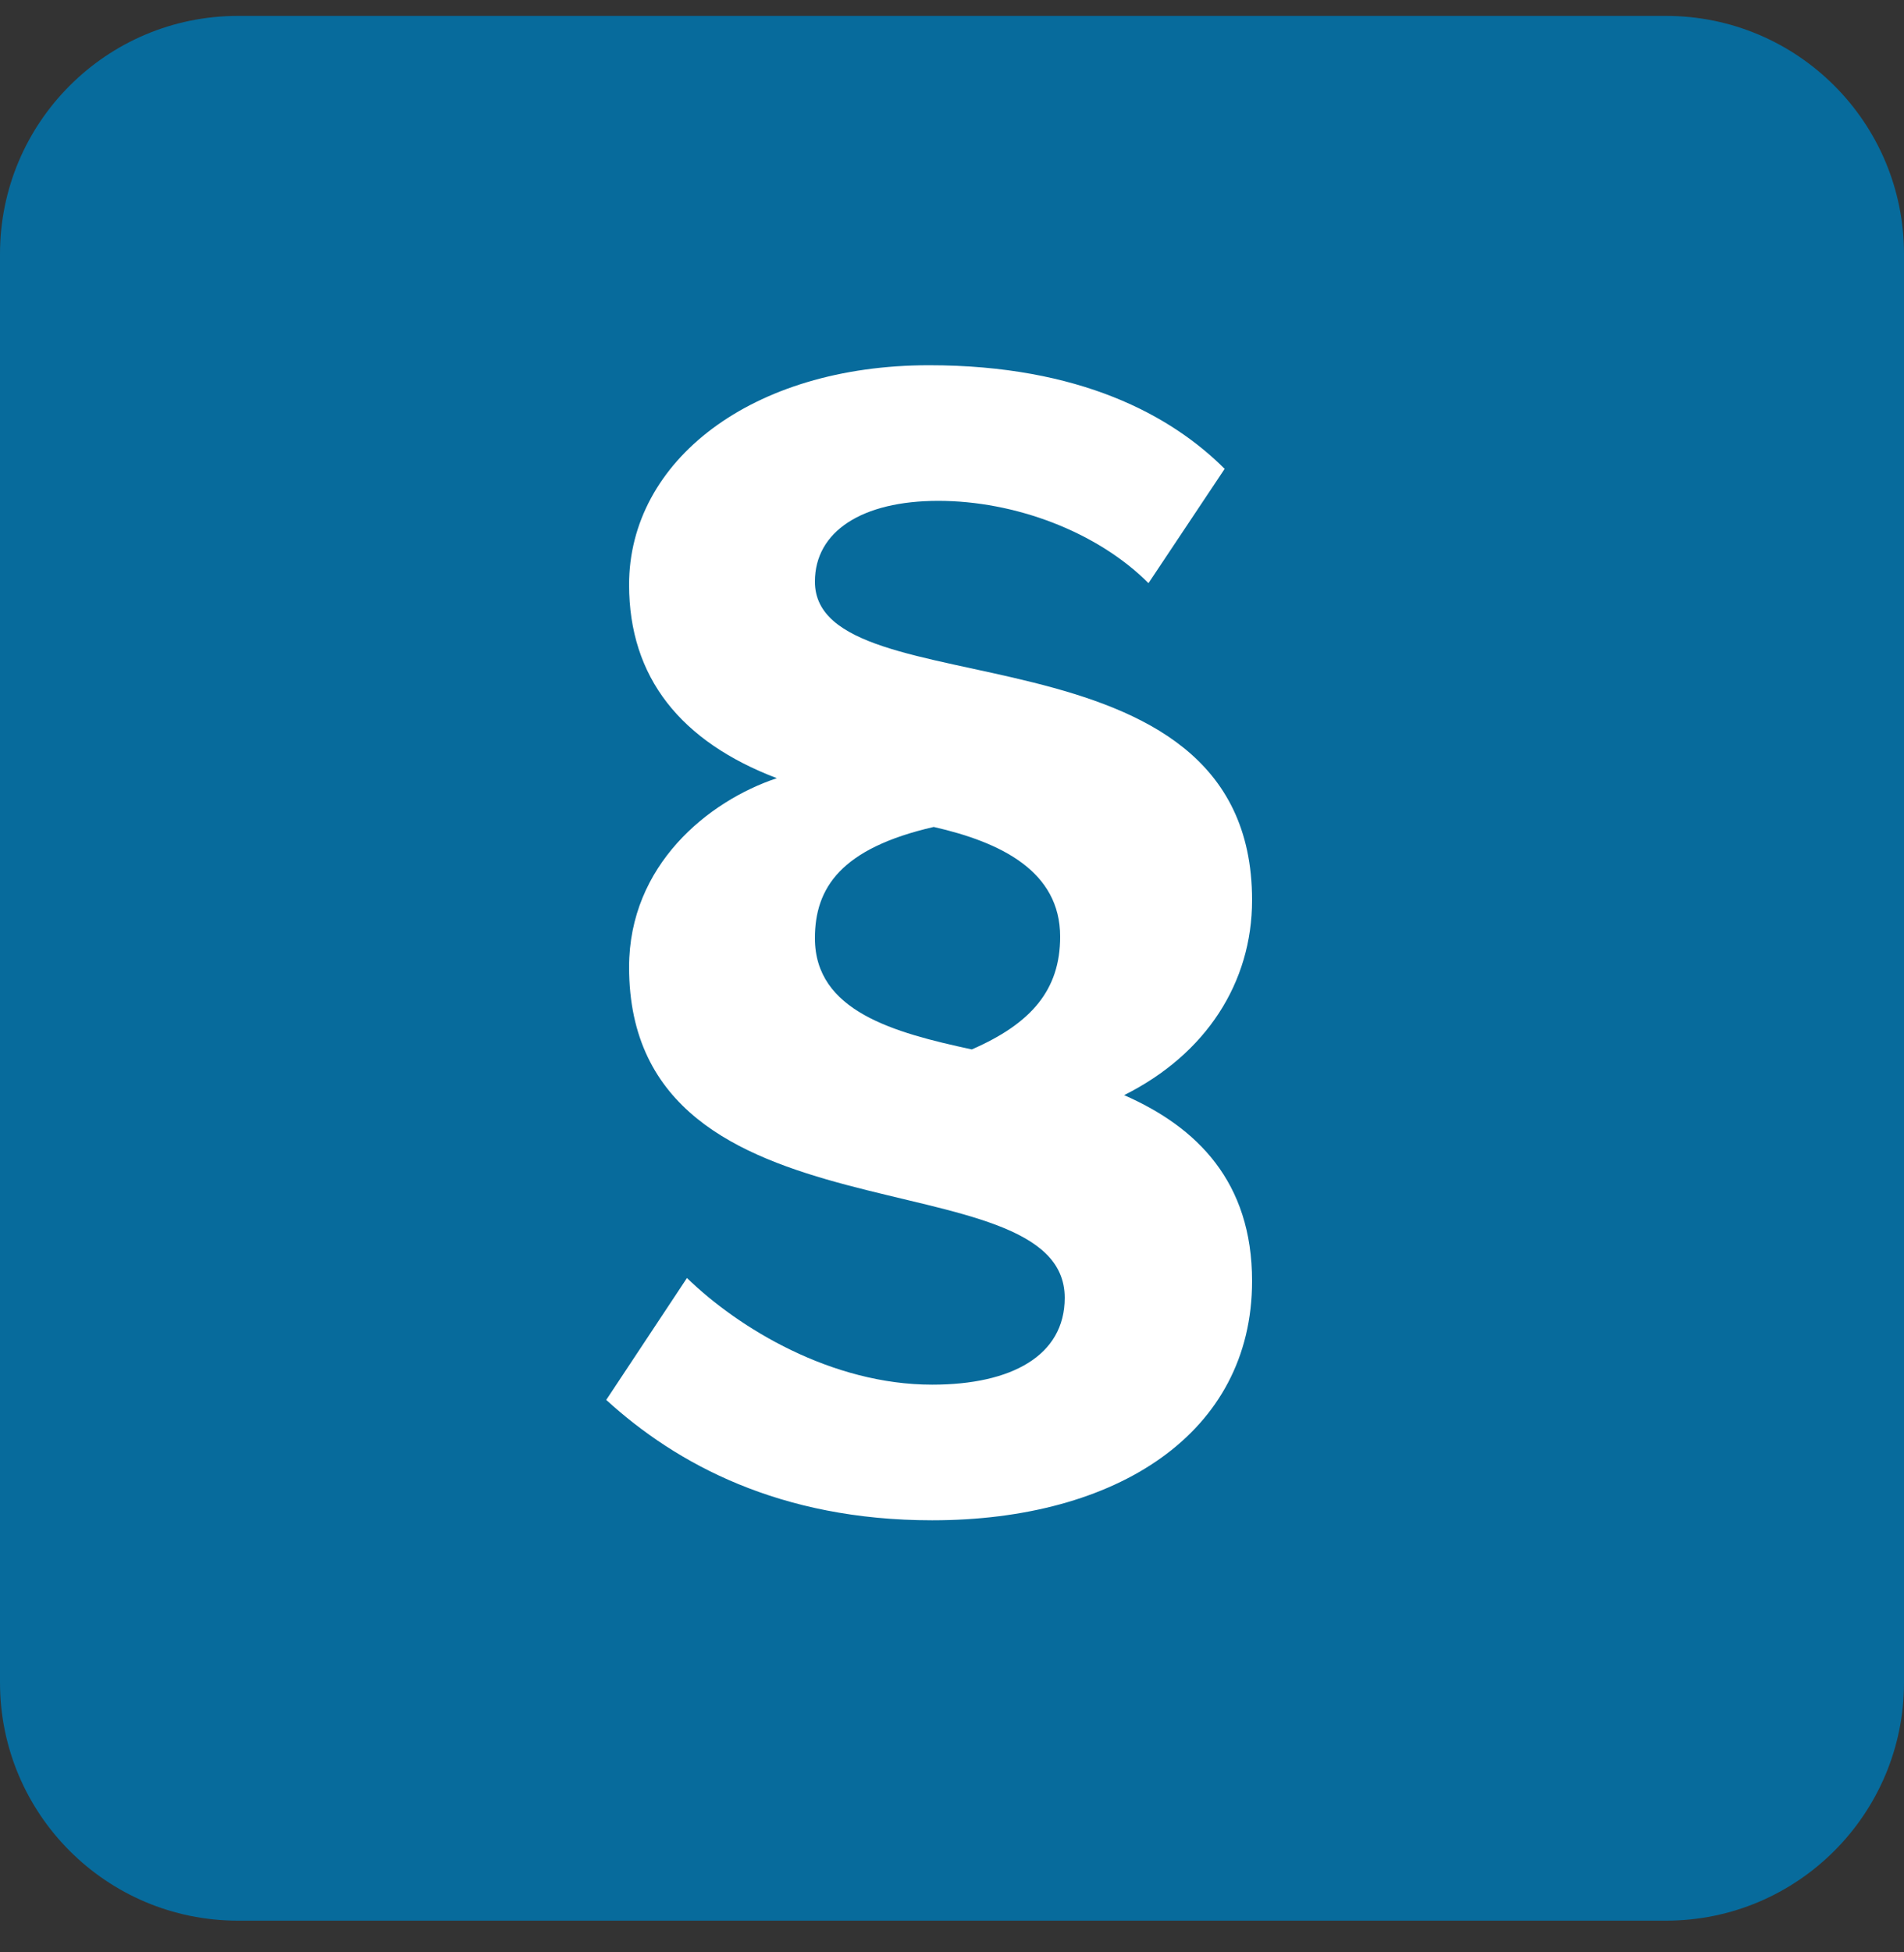 <svg width="40" height="41" viewBox="0 0 40 41" fill="none" xmlns="http://www.w3.org/2000/svg">
<rect x="0" y="0" width="40" height="41" fill="#333333" stroke="none"/>
<path d="M0 5.334C0 2.573 2.239 0.334 5 0.334H35C37.761 0.334 40 2.573 40 5.334V35.334C40 38.095 37.761 40.334 35 40.334H5C2.239 40.334 0 38.095 0 35.334V5.334Z" fill="#076B9C"/>
<path d="M26.304 18.902C26.304 20.63 25.344 22.134 23.616 22.998C25.152 23.67 26.304 24.822 26.304 26.902C26.304 30.102 23.456 31.926 19.584 31.926C16.384 31.926 14.208 30.742 12.736 29.398L14.432 26.838C15.52 27.894 17.472 29.078 19.584 29.078C21.248 29.078 22.368 28.47 22.368 27.254C22.368 24.214 13.216 26.294 13.216 20.31C13.216 18.166 14.88 16.822 16.32 16.342C14.304 15.574 13.216 14.23 13.216 12.278C13.216 9.686 15.776 7.67 19.52 7.67C22.688 7.67 24.608 8.726 25.728 9.846L24.128 12.246C23.04 11.158 21.312 10.518 19.712 10.518C18.112 10.518 17.12 11.158 17.12 12.214C17.12 14.966 26.304 12.886 26.304 18.902ZM22.272 19.67C22.272 18.294 21.024 17.686 19.616 17.366C17.664 17.814 17.12 18.646 17.12 19.702C17.12 21.238 18.784 21.686 20.416 22.038C21.664 21.494 22.272 20.79 22.272 19.67Z" fill="white"/>
</svg>
